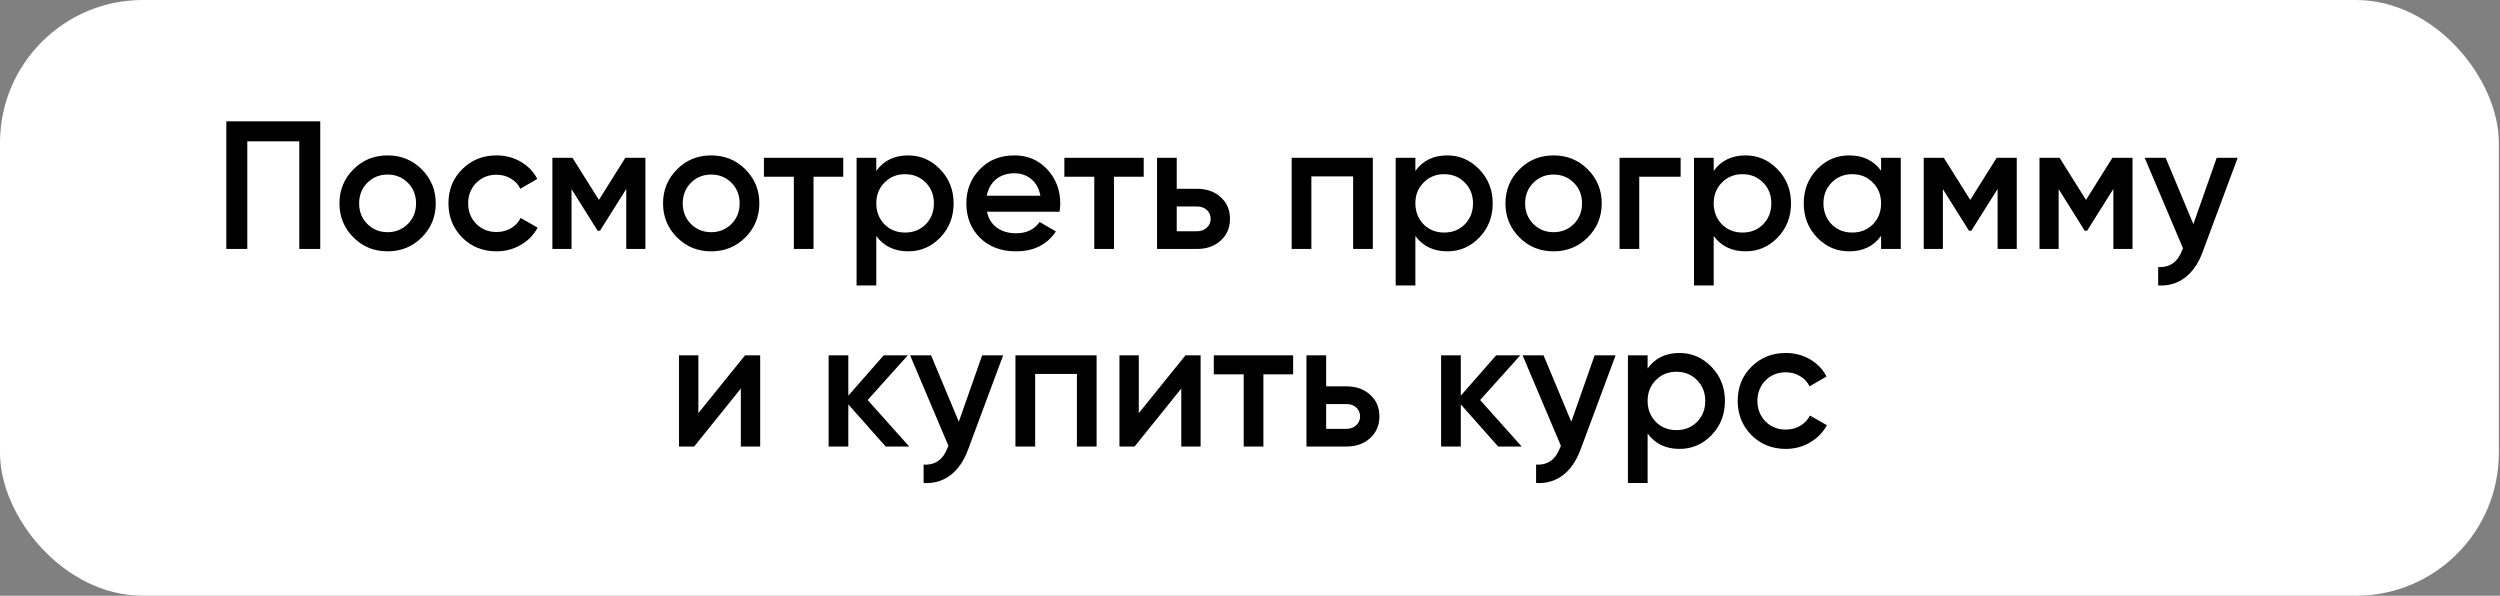 <?xml version="1.0" encoding="UTF-8"?> <svg xmlns="http://www.w3.org/2000/svg" width="1645" height="392" viewBox="0 0 1645 392" fill="none"><rect x="0" y="0" width="1645" height="392" fill="#808080" stroke="none"/><rect width="1644.24" height="392" rx="94" fill="white"></rect><path d="M148.925 79.818H210.725V163.818H196.925V93.018H162.725V163.818H148.925V79.818ZM277.478 156.258C271.398 162.338 263.918 165.378 255.038 165.378C246.158 165.378 238.678 162.338 232.598 156.258C226.438 150.098 223.358 142.618 223.358 133.818C223.358 125.018 226.438 117.538 232.598 111.378C238.678 105.298 246.158 102.258 255.038 102.258C263.918 102.258 271.398 105.298 277.478 111.378C283.638 117.538 286.718 125.018 286.718 133.818C286.718 142.618 283.638 150.098 277.478 156.258ZM236.318 133.818C236.318 139.258 238.118 143.778 241.718 147.378C245.318 150.978 249.758 152.778 255.038 152.778C260.318 152.778 264.758 150.978 268.358 147.378C271.958 143.778 273.758 139.258 273.758 133.818C273.758 128.378 271.958 123.858 268.358 120.258C264.758 116.658 260.318 114.858 255.038 114.858C249.758 114.858 245.318 116.658 241.718 120.258C238.118 123.858 236.318 128.378 236.318 133.818ZM326.757 165.378C317.717 165.378 310.157 162.338 304.077 156.258C298.077 150.098 295.077 142.618 295.077 133.818C295.077 124.858 298.077 117.378 304.077 111.378C310.157 105.298 317.717 102.258 326.757 102.258C332.597 102.258 337.917 103.658 342.717 106.458C347.517 109.258 351.117 113.018 353.517 117.738L342.357 124.218C340.997 121.338 338.917 119.098 336.117 117.498C333.397 115.818 330.237 114.978 326.637 114.978C321.357 114.978 316.917 116.778 313.317 120.378C309.797 124.058 308.037 128.538 308.037 133.818C308.037 139.098 309.797 143.578 313.317 147.258C316.917 150.858 321.357 152.658 326.637 152.658C330.157 152.658 333.317 151.858 336.117 150.258C338.997 148.578 341.157 146.298 342.597 143.418L353.757 149.778C351.197 154.578 347.477 158.378 342.597 161.178C337.797 163.978 332.517 165.378 326.757 165.378ZM411.476 103.818H424.676V163.818H412.076V124.338L394.796 151.818H393.236L376.076 124.458V163.818H363.476V103.818H376.676L394.076 131.538L411.476 103.818ZM490.408 156.258C484.328 162.338 476.848 165.378 467.968 165.378C459.088 165.378 451.608 162.338 445.528 156.258C439.368 150.098 436.288 142.618 436.288 133.818C436.288 125.018 439.368 117.538 445.528 111.378C451.608 105.298 459.088 102.258 467.968 102.258C476.848 102.258 484.328 105.298 490.408 111.378C496.568 117.538 499.648 125.018 499.648 133.818C499.648 142.618 496.568 150.098 490.408 156.258ZM449.248 133.818C449.248 139.258 451.048 143.778 454.648 147.378C458.248 150.978 462.688 152.778 467.968 152.778C473.248 152.778 477.688 150.978 481.288 147.378C484.888 143.778 486.688 139.258 486.688 133.818C486.688 128.378 484.888 123.858 481.288 120.258C477.688 116.658 473.248 114.858 467.968 114.858C462.688 114.858 458.248 116.658 454.648 120.258C451.048 123.858 449.248 128.378 449.248 133.818ZM502.663 103.818H554.863V116.298H535.303V163.818H522.343V116.298H502.663V103.818ZM597.592 102.258C605.752 102.258 612.792 105.338 618.712 111.498C624.552 117.578 627.472 125.018 627.472 133.818C627.472 142.698 624.552 150.178 618.712 156.258C612.872 162.338 605.832 165.378 597.592 165.378C588.552 165.378 581.552 162.018 576.592 155.298V187.818H563.632V103.818H576.592V112.458C581.472 105.658 588.472 102.258 597.592 102.258ZM581.992 147.618C585.592 151.218 590.112 153.018 595.552 153.018C600.992 153.018 605.512 151.218 609.112 147.618C612.712 143.938 614.512 139.338 614.512 133.818C614.512 128.298 612.712 123.738 609.112 120.138C605.512 116.458 600.992 114.618 595.552 114.618C590.112 114.618 585.592 116.458 581.992 120.138C578.392 123.738 576.592 128.298 576.592 133.818C576.592 139.258 578.392 143.858 581.992 147.618ZM697.178 139.338H649.418C650.378 143.818 652.538 147.298 655.898 149.778C659.338 152.258 663.578 153.498 668.618 153.498C675.418 153.498 680.578 151.018 684.098 146.058L694.778 152.298C688.938 161.018 680.178 165.378 668.498 165.378C658.818 165.378 650.938 162.418 644.858 156.498C638.858 150.498 635.858 142.938 635.858 133.818C635.858 124.938 638.818 117.458 644.738 111.378C650.578 105.298 658.178 102.258 667.538 102.258C676.258 102.258 683.458 105.338 689.138 111.498C694.818 117.658 697.658 125.138 697.658 133.938C697.658 135.538 697.498 137.338 697.178 139.338ZM649.298 128.778H684.578C683.698 124.058 681.698 120.418 678.578 117.858C675.538 115.298 671.818 114.018 667.418 114.018C662.618 114.018 658.618 115.338 655.418 117.978C652.218 120.618 650.178 124.218 649.298 128.778ZM700.358 103.818H752.558V116.298H732.998V163.818H720.038V116.298H700.358V103.818ZM774.287 124.218H787.487C793.967 124.218 799.207 126.058 803.207 129.738C807.287 133.338 809.327 138.098 809.327 144.018C809.327 149.858 807.287 154.618 803.207 158.298C799.207 161.978 793.967 163.818 787.487 163.818H761.327V103.818H774.287V124.218ZM774.287 152.178H787.607C790.167 152.178 792.287 151.418 793.967 149.898C795.727 148.378 796.607 146.418 796.607 144.018C796.607 141.618 795.767 139.658 794.087 138.138C792.407 136.618 790.247 135.858 787.607 135.858H774.287V152.178ZM849.921 103.818H903.321V163.818H890.361V116.058H862.881V163.818H849.921V103.818ZM952.319 102.258C960.479 102.258 967.519 105.338 973.439 111.498C979.279 117.578 982.199 125.018 982.199 133.818C982.199 142.698 979.279 150.178 973.439 156.258C967.599 162.338 960.559 165.378 952.319 165.378C943.279 165.378 936.279 162.018 931.319 155.298V187.818H918.359V103.818H931.319V112.458C936.199 105.658 943.199 102.258 952.319 102.258ZM936.719 147.618C940.319 151.218 944.839 153.018 950.279 153.018C955.719 153.018 960.239 151.218 963.839 147.618C967.439 143.938 969.239 139.338 969.239 133.818C969.239 128.298 967.439 123.738 963.839 120.138C960.239 116.458 955.719 114.618 950.279 114.618C944.839 114.618 940.319 116.458 936.719 120.138C933.119 123.738 931.319 128.298 931.319 133.818C931.319 139.258 933.119 143.858 936.719 147.618ZM1044.7 156.258C1038.62 162.338 1031.14 165.378 1022.26 165.378C1013.38 165.378 1005.9 162.338 999.824 156.258C993.664 150.098 990.584 142.618 990.584 133.818C990.584 125.018 993.664 117.538 999.824 111.378C1005.9 105.298 1013.38 102.258 1022.26 102.258C1031.14 102.258 1038.62 105.298 1044.7 111.378C1050.86 117.538 1053.94 125.018 1053.94 133.818C1053.94 142.618 1050.86 150.098 1044.7 156.258ZM1003.54 133.818C1003.54 139.258 1005.34 143.778 1008.94 147.378C1012.54 150.978 1016.98 152.778 1022.26 152.778C1027.54 152.778 1031.98 150.978 1035.58 147.378C1039.18 143.778 1040.98 139.258 1040.98 133.818C1040.98 128.378 1039.18 123.858 1035.58 120.258C1031.98 116.658 1027.54 114.858 1022.26 114.858C1016.98 114.858 1012.54 116.658 1008.94 120.258C1005.34 123.858 1003.54 128.378 1003.54 133.818ZM1065.66 103.818H1105.86V116.298H1078.62V163.818H1065.66V103.818ZM1148.61 102.258C1156.77 102.258 1163.81 105.338 1169.73 111.498C1175.57 117.578 1178.49 125.018 1178.49 133.818C1178.49 142.698 1175.57 150.178 1169.73 156.258C1163.89 162.338 1156.85 165.378 1148.61 165.378C1139.57 165.378 1132.57 162.018 1127.61 155.298V187.818H1114.65V103.818H1127.61V112.458C1132.49 105.658 1139.49 102.258 1148.61 102.258ZM1133.01 147.618C1136.61 151.218 1141.13 153.018 1146.57 153.018C1152.01 153.018 1156.53 151.218 1160.13 147.618C1163.73 143.938 1165.53 139.338 1165.53 133.818C1165.53 128.298 1163.73 123.738 1160.13 120.138C1156.53 116.458 1152.01 114.618 1146.57 114.618C1141.13 114.618 1136.61 116.458 1133.01 120.138C1129.41 123.738 1127.61 128.298 1127.61 133.818C1127.61 139.258 1129.41 143.858 1133.01 147.618ZM1237.75 112.338V103.818H1250.71V163.818H1237.75V155.178C1232.87 161.978 1225.87 165.378 1216.75 165.378C1208.51 165.378 1201.47 162.338 1195.63 156.258C1189.79 150.178 1186.87 142.698 1186.87 133.818C1186.87 124.938 1189.79 117.458 1195.63 111.378C1201.47 105.298 1208.51 102.258 1216.75 102.258C1225.87 102.258 1232.87 105.618 1237.75 112.338ZM1205.23 147.618C1208.83 151.218 1213.35 153.018 1218.79 153.018C1224.23 153.018 1228.75 151.218 1232.35 147.618C1235.95 143.938 1237.75 139.338 1237.75 133.818C1237.75 128.298 1235.95 123.738 1232.35 120.138C1228.75 116.458 1224.23 114.618 1218.79 114.618C1213.35 114.618 1208.83 116.458 1205.23 120.138C1201.63 123.738 1199.83 128.298 1199.83 133.818C1199.83 139.258 1201.63 143.858 1205.23 147.618ZM1313.82 103.818H1327.02V163.818H1314.42V124.338L1297.14 151.818H1295.58L1278.42 124.458V163.818H1265.82V103.818H1279.02L1296.42 131.538L1313.82 103.818ZM1389.99 103.818H1403.19V163.818H1390.59V124.338L1373.31 151.818H1371.75L1354.59 124.458V163.818H1341.99V103.818H1355.19L1372.59 131.538L1389.99 103.818ZM1443.24 147.498L1458.6 103.818H1472.4L1449.36 165.738C1446.56 173.338 1442.64 179.018 1437.6 182.778C1432.56 186.538 1426.72 188.218 1420.08 187.818V175.698C1427.76 176.178 1433.08 172.338 1436.04 164.178L1436.4 163.338L1411.2 103.818H1425L1443.24 147.498ZM459.516 271.858L490.236 233.818H500.196V293.818H487.476V255.658L456.756 293.818H446.796V233.818H459.516V271.858ZM570.914 263.218L598.274 293.818H582.794L558.194 266.098V293.818H545.234V233.818H558.194V260.338L581.474 233.818H597.314L570.914 263.218ZM630.899 277.498L646.259 233.818H660.059L637.019 295.738C634.219 303.338 630.299 309.018 625.259 312.778C620.219 316.538 614.379 318.218 607.739 317.818V305.698C615.419 306.178 620.739 302.338 623.699 294.178L624.059 293.338L598.859 233.818H612.659L630.899 277.498ZM668.163 233.818H721.563V293.818H708.603V246.058H681.123V293.818H668.163V233.818ZM749.321 271.858L780.041 233.818H790.001V293.818H777.281V255.658L746.561 293.818H736.601V233.818H749.321V271.858ZM798.678 233.818H850.878V246.298H831.318V293.818H818.358V246.298H798.678V233.818ZM872.608 254.218H885.808C892.288 254.218 897.528 256.058 901.528 259.738C905.608 263.338 907.648 268.098 907.648 274.018C907.648 279.858 905.608 284.618 901.528 288.298C897.528 291.978 892.288 293.818 885.808 293.818H859.648V233.818H872.608V254.218ZM872.608 282.178H885.928C888.488 282.178 890.608 281.418 892.288 279.898C894.048 278.378 894.928 276.418 894.928 274.018C894.928 271.618 894.088 269.658 892.408 268.138C890.728 266.618 888.568 265.858 885.928 265.858H872.608V282.178ZM973.921 263.218L1001.28 293.818H985.801L961.201 266.098V293.818H948.241V233.818H961.201V260.338L984.481 233.818H1000.32L973.921 263.218ZM1033.91 277.498L1049.27 233.818H1063.07L1040.03 295.738C1037.23 303.338 1033.31 309.018 1028.27 312.778C1023.23 316.538 1017.39 318.218 1010.75 317.818V305.698C1018.43 306.178 1023.75 302.338 1026.71 294.178L1027.07 293.338L1001.87 233.818H1015.67L1033.91 277.498ZM1105.13 232.258C1113.29 232.258 1120.33 235.338 1126.25 241.498C1132.09 247.578 1135.01 255.018 1135.01 263.818C1135.01 272.698 1132.09 280.178 1126.25 286.258C1120.41 292.338 1113.37 295.378 1105.13 295.378C1096.09 295.378 1089.09 292.018 1084.13 285.298V317.818H1071.17V233.818H1084.13V242.458C1089.01 235.658 1096.01 232.258 1105.13 232.258ZM1089.53 277.618C1093.13 281.218 1097.65 283.018 1103.09 283.018C1108.53 283.018 1113.05 281.218 1116.65 277.618C1120.25 273.938 1122.05 269.338 1122.05 263.818C1122.05 258.298 1120.25 253.738 1116.65 250.138C1113.05 246.458 1108.53 244.618 1103.09 244.618C1097.65 244.618 1093.13 246.458 1089.53 250.138C1085.93 253.738 1084.13 258.298 1084.13 263.818C1084.13 269.258 1085.93 273.858 1089.53 277.618ZM1175.08 295.378C1166.04 295.378 1158.48 292.338 1152.4 286.258C1146.4 280.098 1143.4 272.618 1143.4 263.818C1143.4 254.858 1146.4 247.378 1152.4 241.378C1158.48 235.298 1166.04 232.258 1175.08 232.258C1180.92 232.258 1186.24 233.658 1191.04 236.458C1195.84 239.258 1199.44 243.018 1201.84 247.738L1190.68 254.218C1189.32 251.338 1187.24 249.098 1184.44 247.498C1181.72 245.818 1178.56 244.978 1174.96 244.978C1169.68 244.978 1165.24 246.778 1161.64 250.378C1158.12 254.058 1156.36 258.538 1156.36 263.818C1156.36 269.098 1158.12 273.578 1161.64 277.258C1165.24 280.858 1169.68 282.658 1174.96 282.658C1178.48 282.658 1181.64 281.858 1184.44 280.258C1187.32 278.578 1189.48 276.298 1190.92 273.418L1202.08 279.778C1199.52 284.578 1195.8 288.378 1190.92 291.178C1186.12 293.978 1180.84 295.378 1175.08 295.378Z" fill="black"></path></svg> 